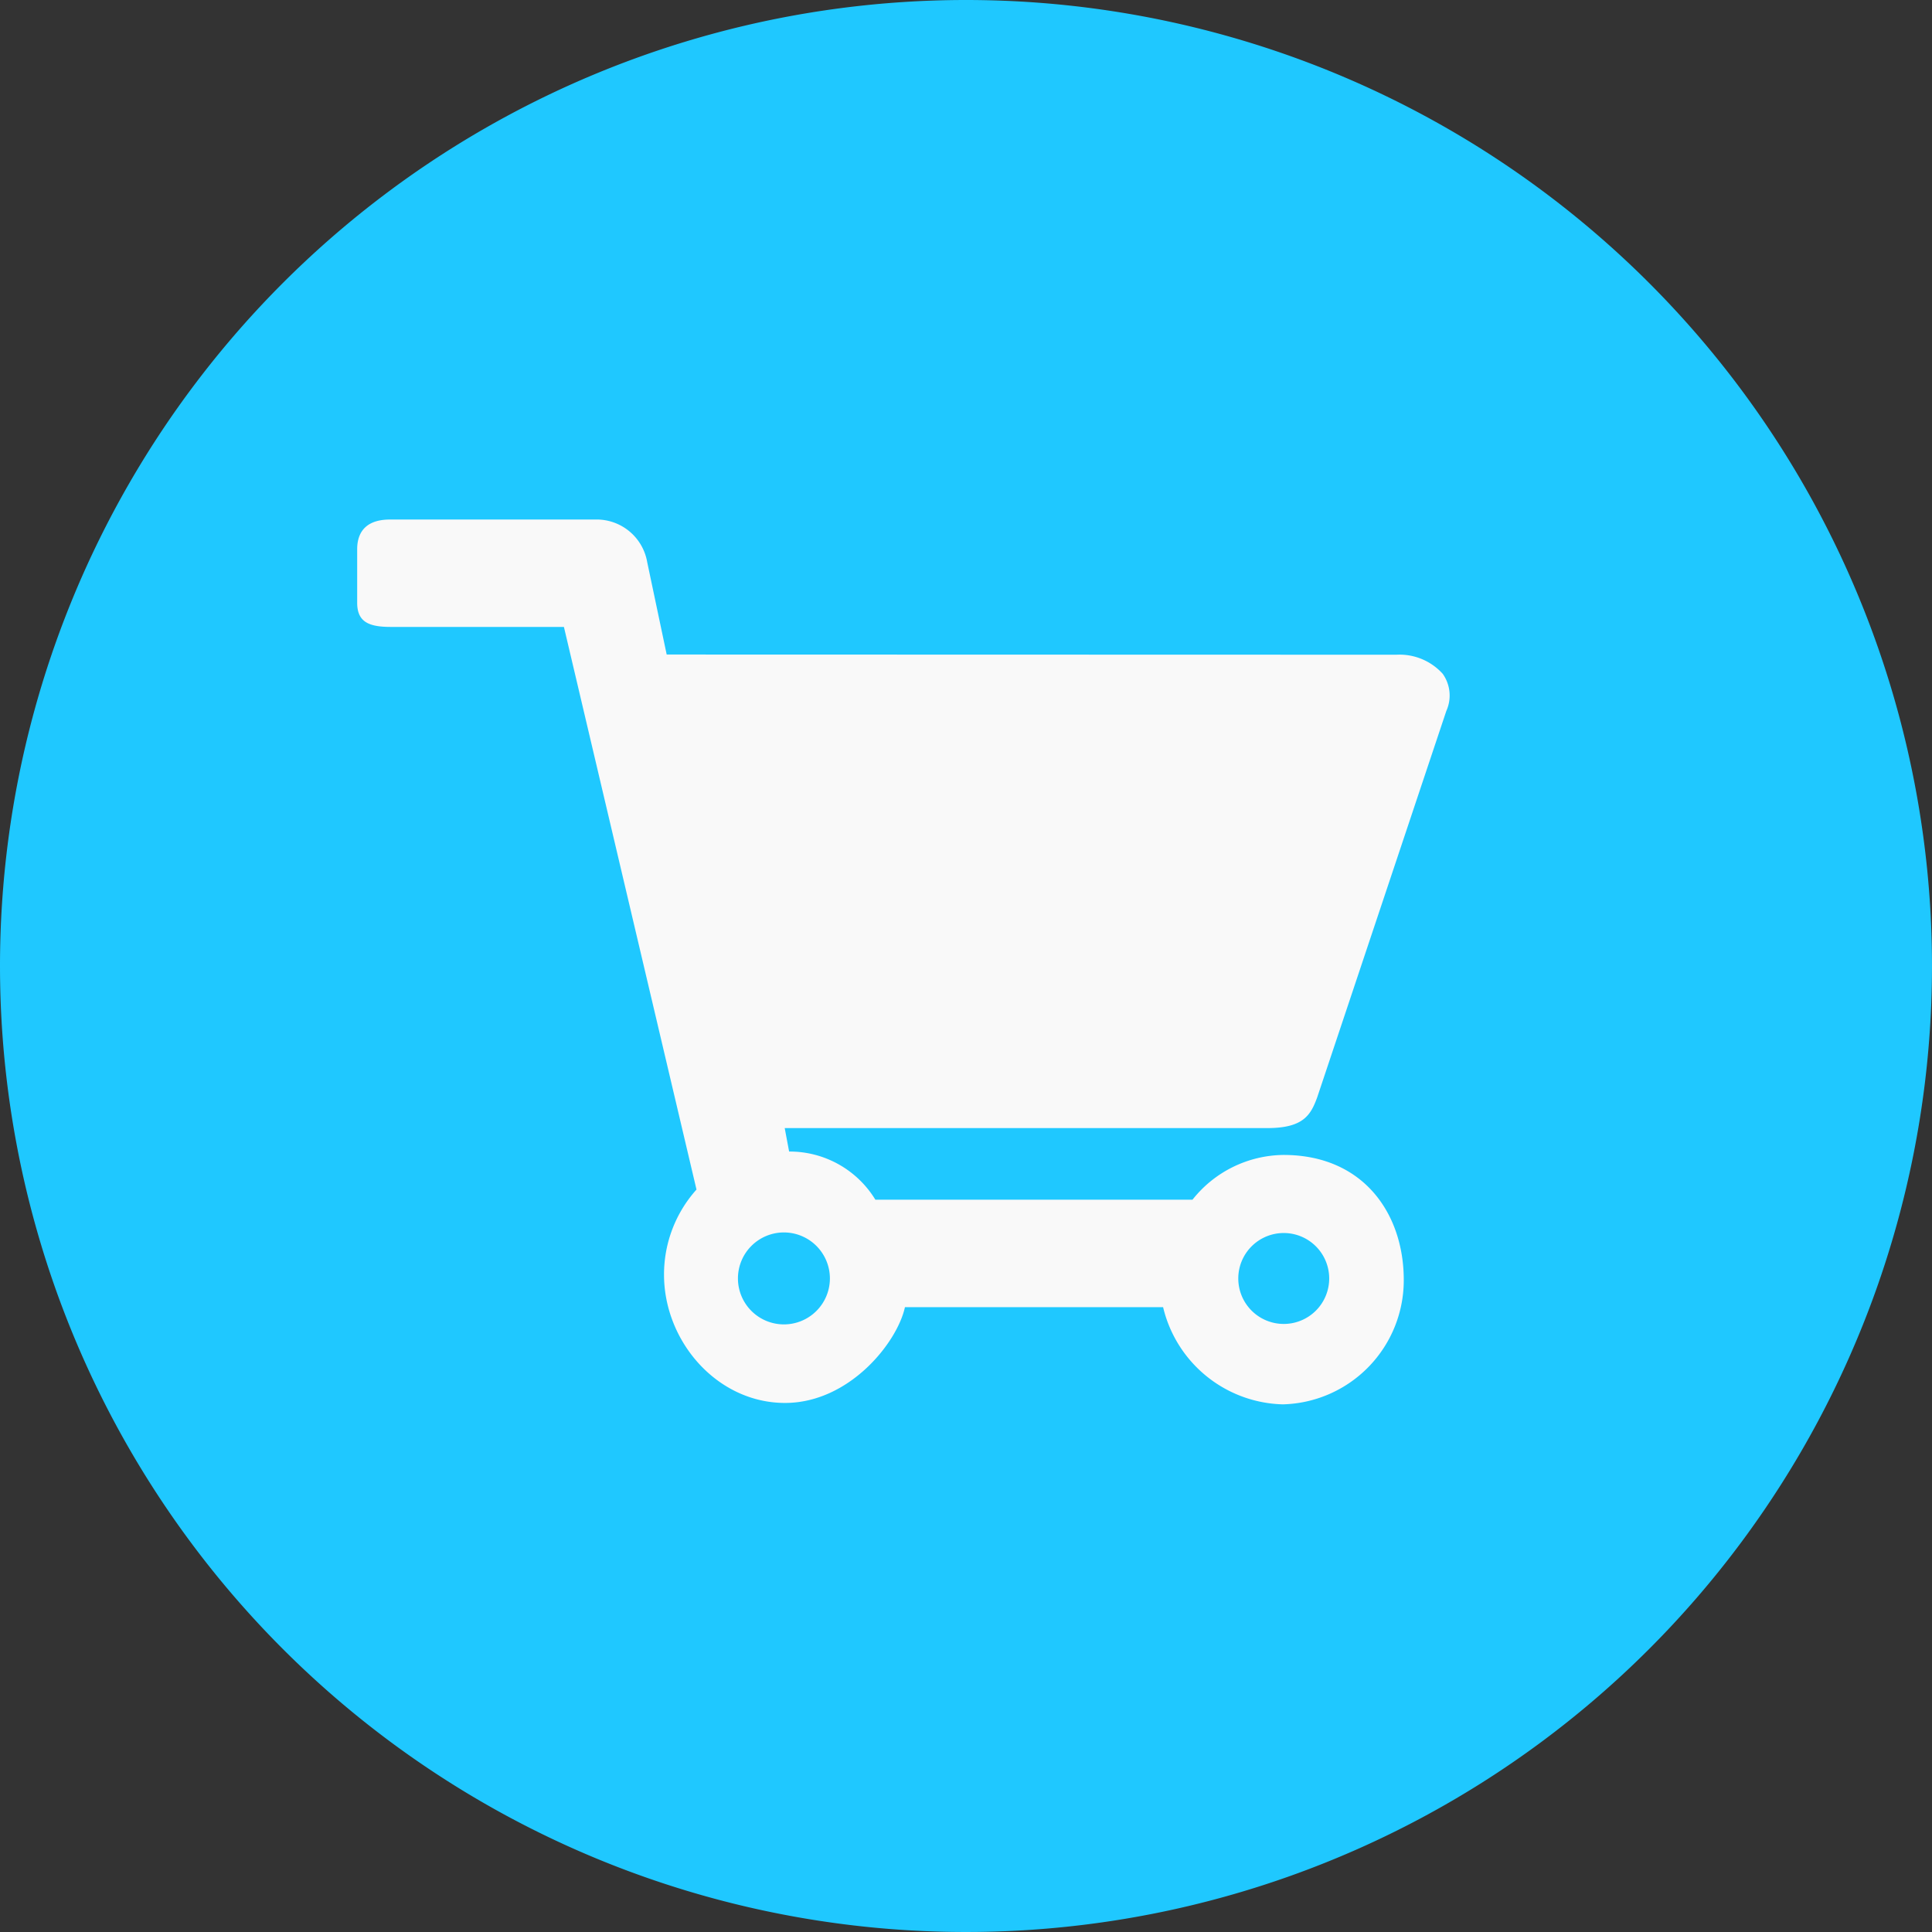 <?xml version="1.0" encoding="UTF-8"?> <svg xmlns="http://www.w3.org/2000/svg" width="119" height="119" viewBox="0 0 119 119"><rect x="0" y="0" width="119" height="119" fill="#333333" stroke="none"/><defs><style>.a{fill:#1fc8ff;}.b{fill:#f9f9f9;}</style></defs><g transform="translate(-1009 -1751)"><path class="a" d="M59.5,0A59.5,59.5,0,1,1,0,59.5,59.5,59.5,0,0,1,59.5,0Z" transform="translate(1009 1751)"></path><path class="b" d="M59.133,35.588l7.953-23.8A2.309,2.309,0,0,0,66.861,9.5a3.583,3.583,0,0,0-2.849-1.173L19.064,8.315l-1.2-5.691A3.163,3.163,0,0,0,14.654,0H2.022C.712,0,0,.613,0,1.837V5.122C0,6.306.71,6.615,2.068,6.615H12.734L20.9,41.27a7.829,7.829,0,0,0-2,5.243c0,4.11,3.272,7.9,7.453,7.9,3.947,0,6.906-3.7,7.387-5.9h15.9A7.784,7.784,0,0,0,57.016,54.5a7.644,7.644,0,0,0,7.448-7.662c0-4.081-2.481-7.7-7.406-7.7a7.239,7.239,0,0,0-5.607,2.756H31.917a6.189,6.189,0,0,0-5.312-2.966l-.271-1.444H56.055C58.295,37.484,58.736,36.668,59.133,35.588Zm-2.062,8.359a2.8,2.8,0,1,1-2.8,2.8A2.8,2.8,0,0,1,57.071,43.947Zm-27.954,2.8a2.832,2.832,0,1,1-2.829-2.836A2.836,2.836,0,0,1,29.117,46.747Z" transform="translate(1031 1783)"></path></g></svg> 